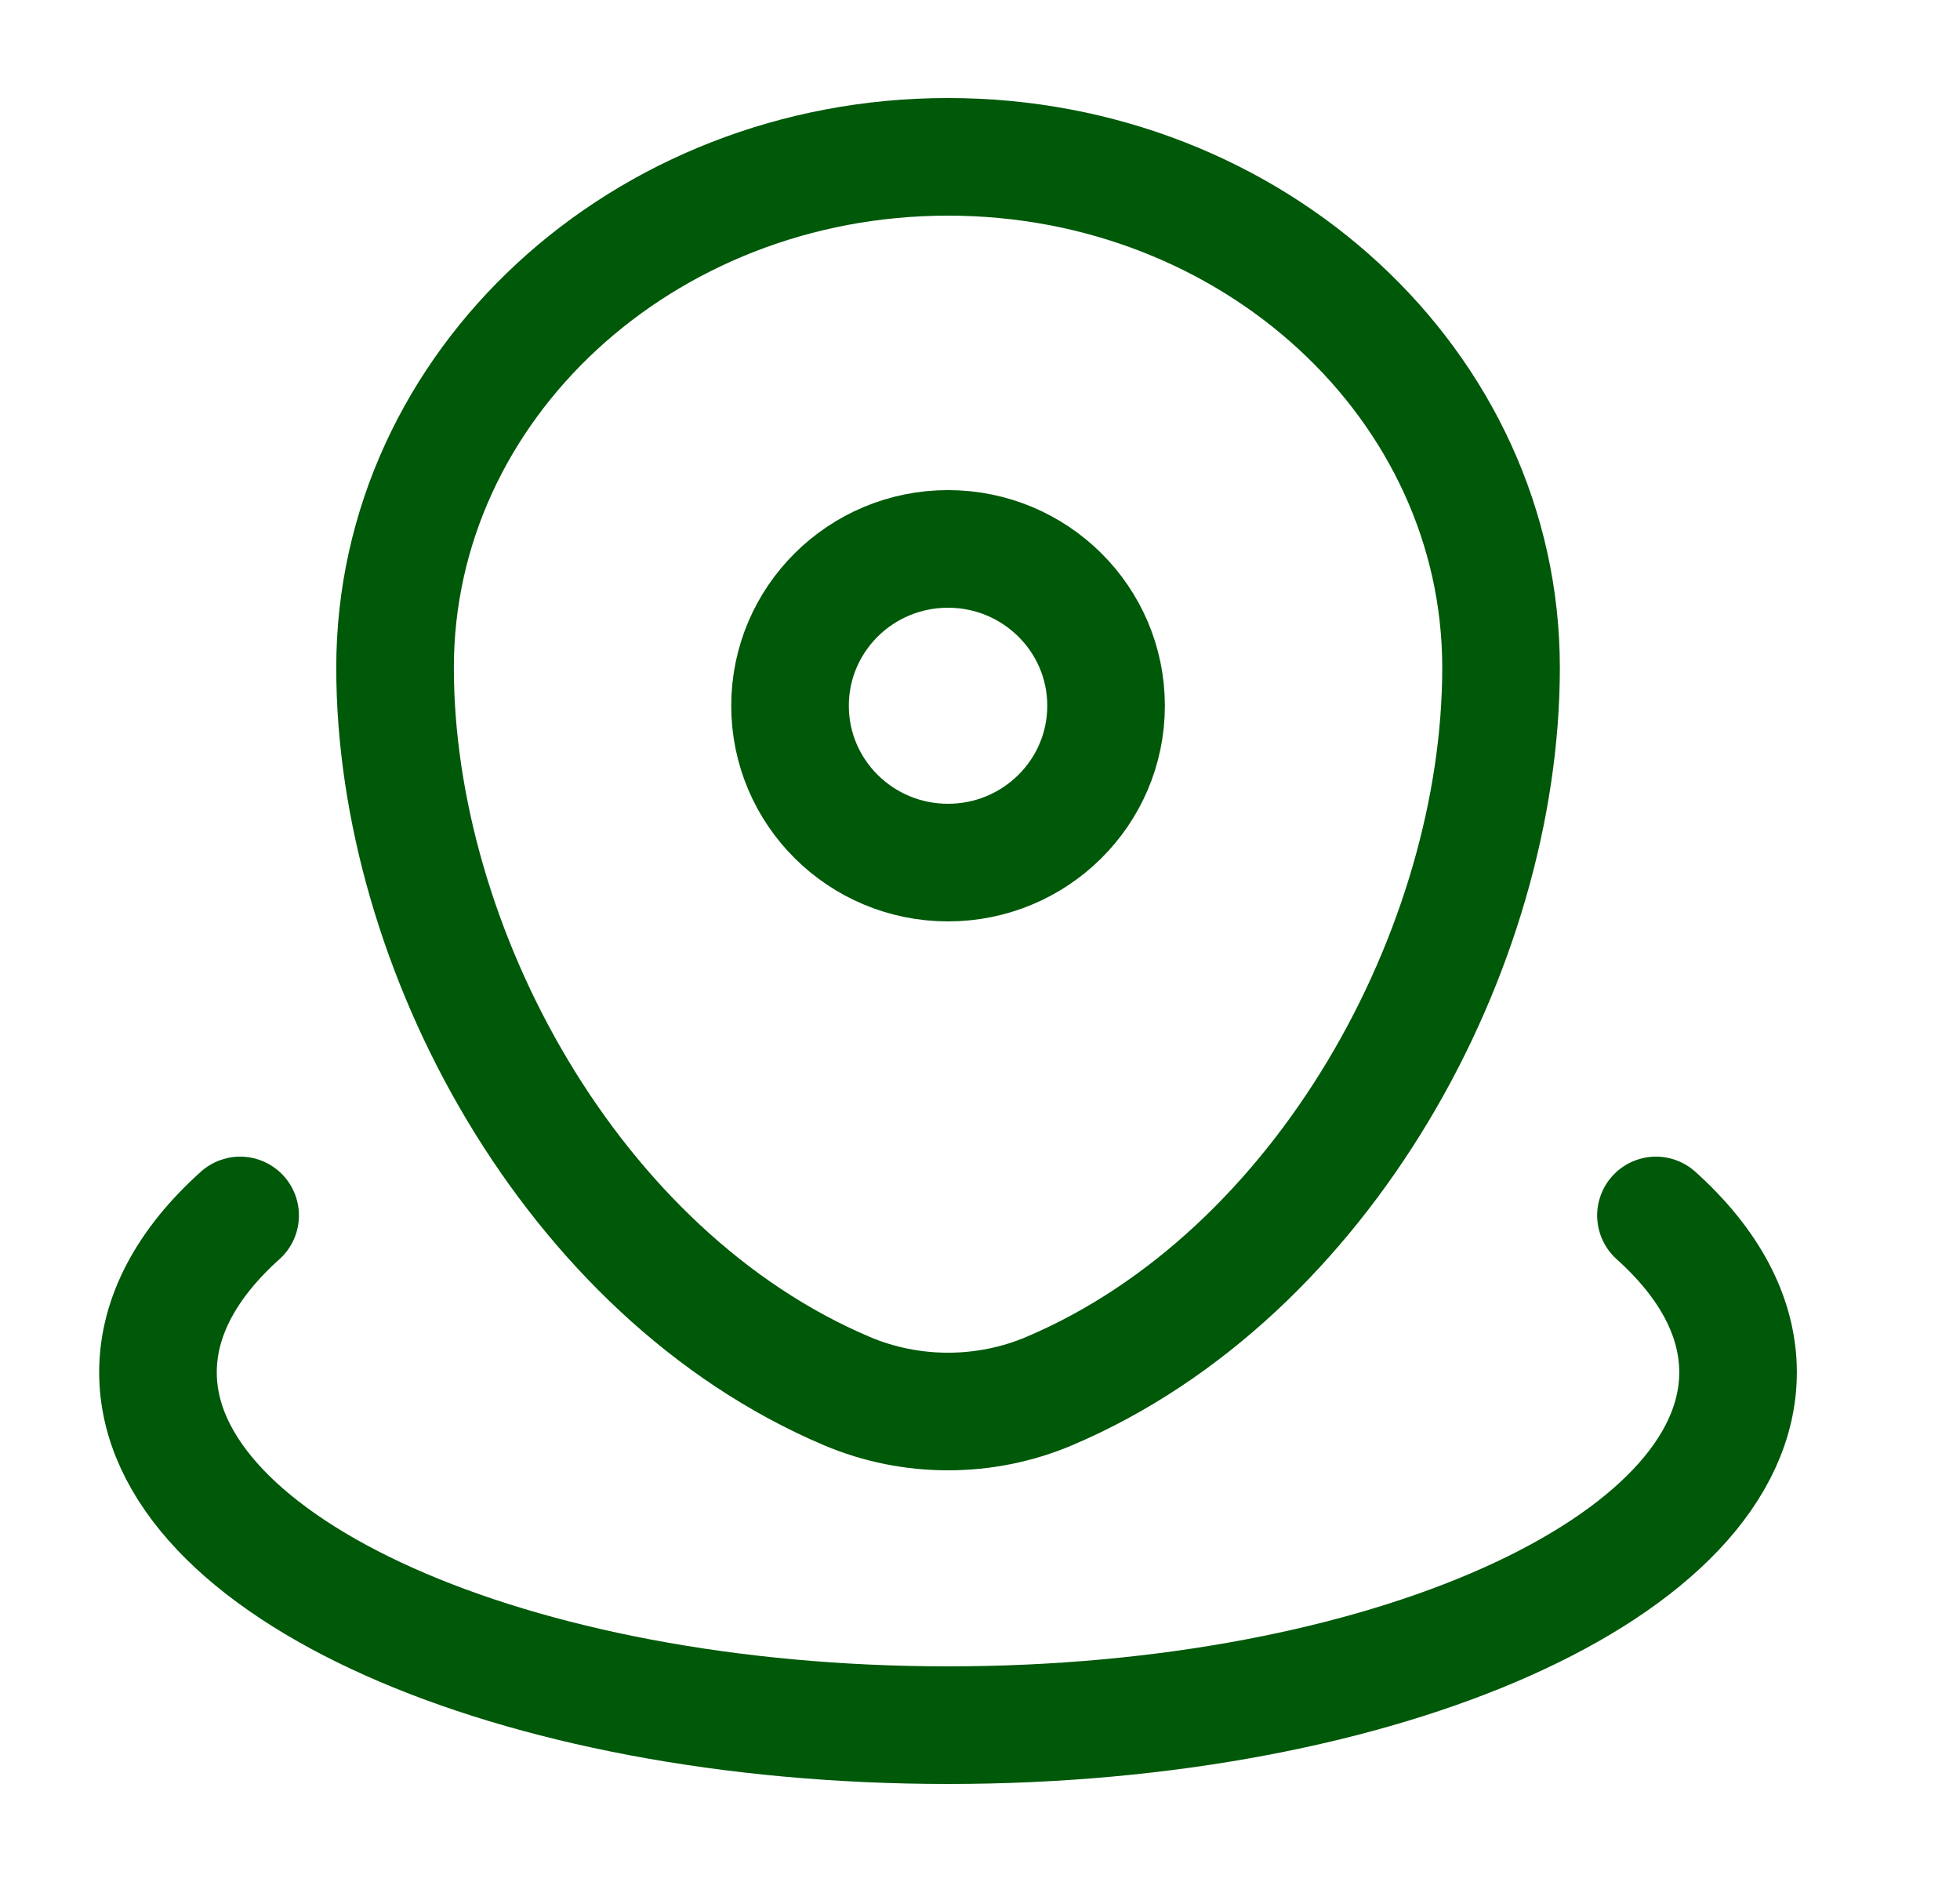 <svg width="25" height="24" viewBox="0 0 25 24" fill="none" xmlns="http://www.w3.org/2000/svg">
<path d="M5.039 8.515C5.039 4.917 8.197 2 12.092 2C15.988 2 19.146 4.917 19.146 8.515C19.146 12.084 16.895 16.25 13.382 17.74C12.563 18.087 11.621 18.087 10.803 17.74C7.29 16.25 5.039 12.084 5.039 8.515Z" stroke="#005809" stroke-width="1.5"/>
<path d="M14.108 9C14.108 10.105 13.205 11 12.092 11C10.979 11 10.077 10.105 10.077 9C10.077 7.895 10.979 7 12.092 7C13.205 7 14.108 7.895 14.108 9Z" stroke="#005809" stroke-width="1.5"/>
<path d="M21.122 15.5C21.792 16.102 22.169 16.782 22.169 17.5C22.169 19.985 17.658 22 12.092 22C6.527 22 2.015 19.985 2.015 17.5C2.015 16.782 2.392 16.102 3.063 15.5" stroke="#005809" stroke-width="1.5" stroke-linecap="round"/>
</svg>
